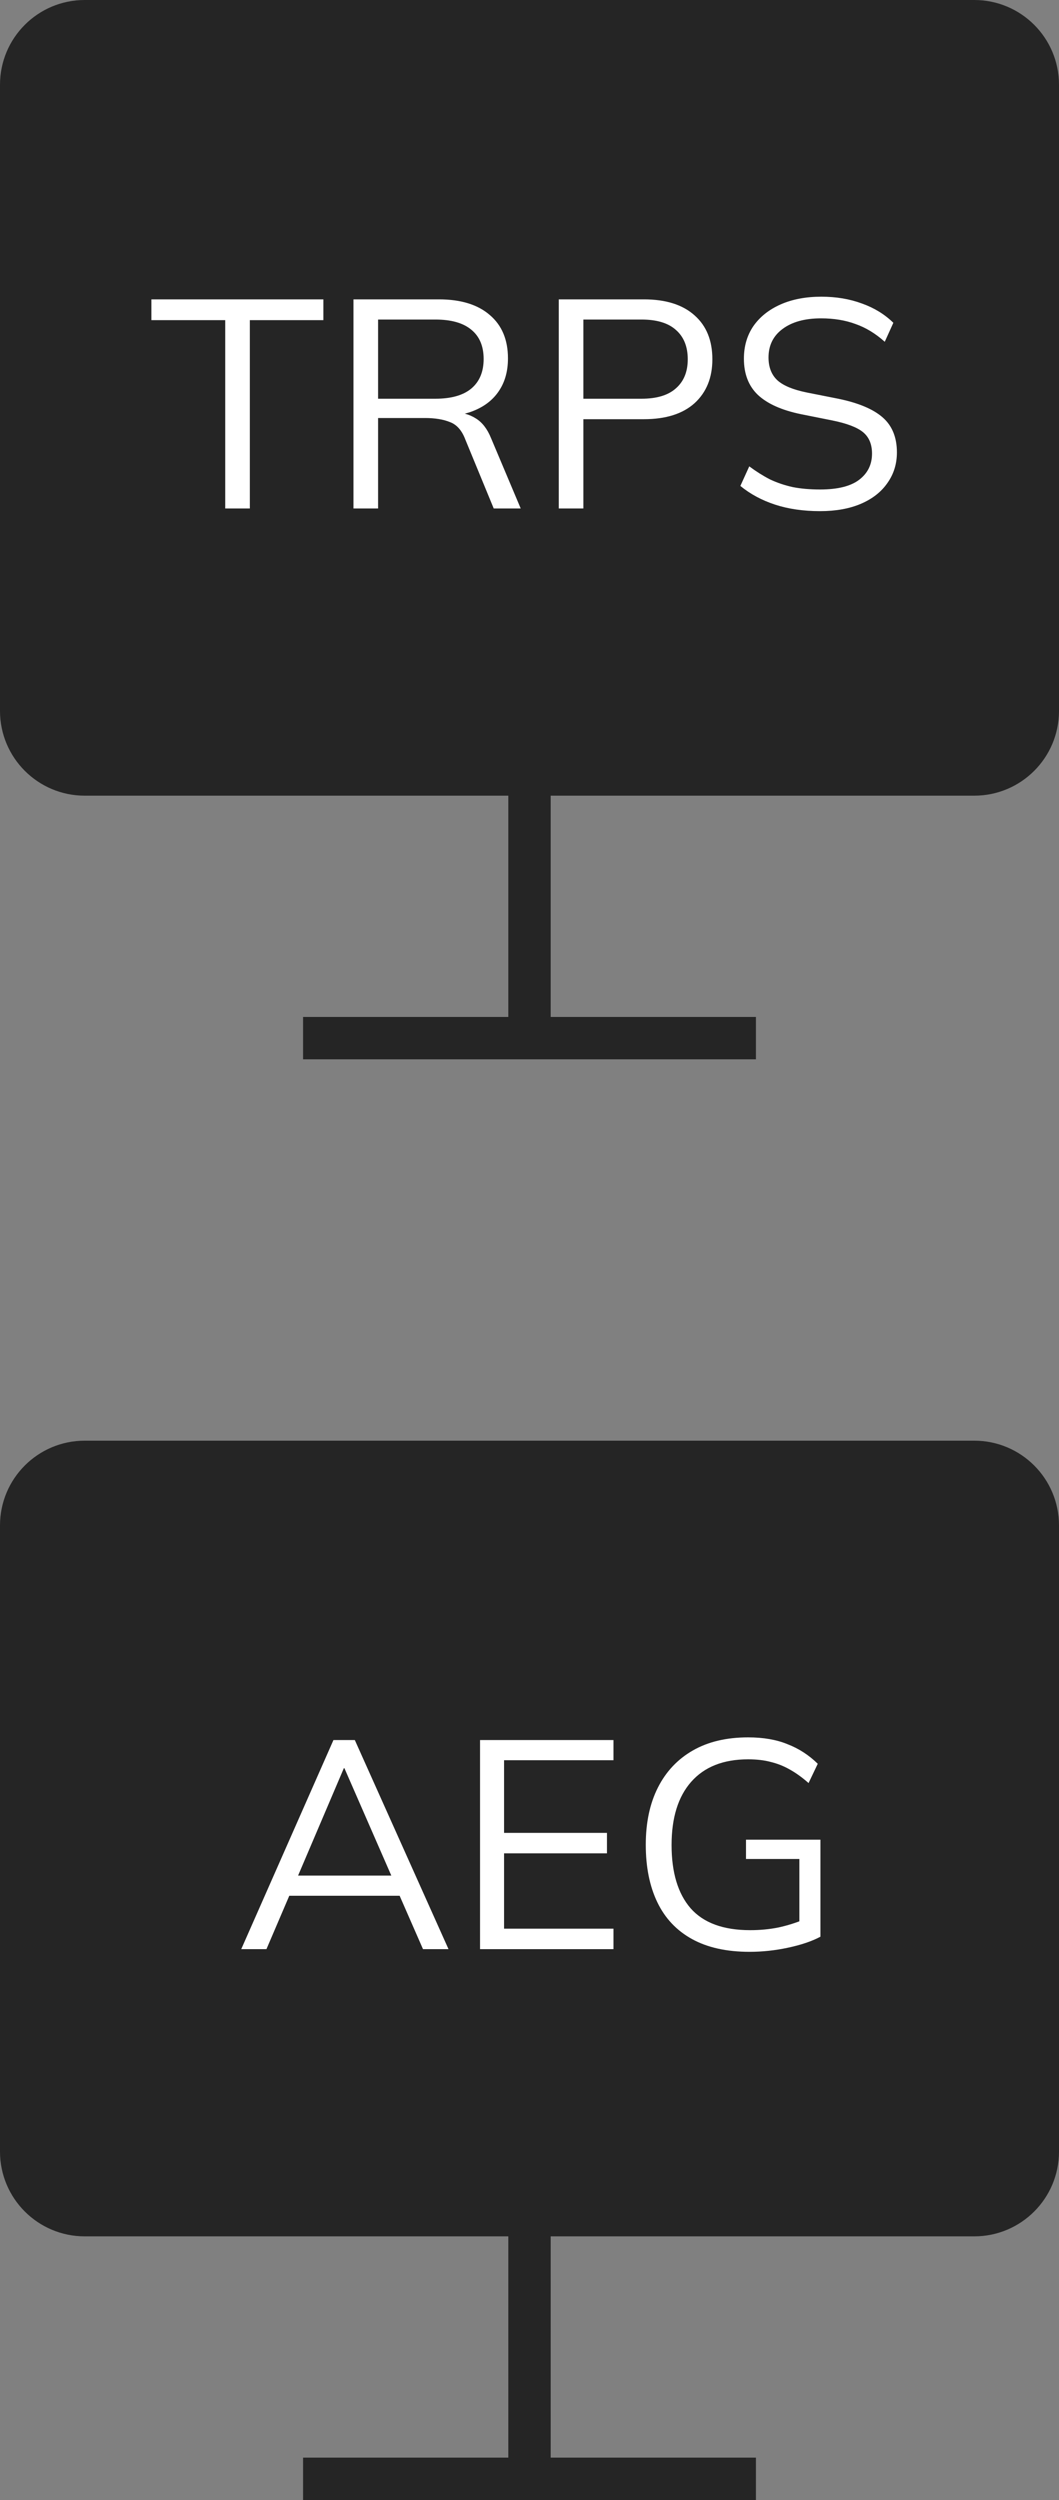 <svg width="50" height="118" viewBox="0 0 50 118" fill="none" xmlns="http://www.w3.org/2000/svg">
<rect x="0" y="0" width="50" height="118" fill="#808080" stroke="none"/>
<path d="M1 4C1 2.343 2.343 1 4 1H46C47.657 1 49 2.343 49 4V33.556C49 35.212 47.657 36.556 46 36.556H25H4C2.343 36.556 1 35.212 1 33.556V4Z" fill="#252525"/>
<path d="M25 36.556H46C47.657 36.556 49 35.212 49 33.556V4C49 2.343 47.657 1 46 1H4C2.343 1 1 2.343 1 4V33.556C1 35.212 2.343 36.556 4 36.556H25ZM25 36.556V49M14.309 49H35.691" stroke="#252525" stroke-width="2"/>
<path d="M10.634 24V15.11H7.148V14.13H15.268V15.11H11.796V24H10.634ZM16.689 24V14.13H20.721C21.757 14.13 22.56 14.377 23.129 14.872C23.698 15.357 23.983 16.039 23.983 16.916C23.983 17.495 23.852 17.989 23.591 18.4C23.339 18.801 22.98 19.109 22.513 19.324C22.056 19.539 21.519 19.646 20.903 19.646L21.155 19.464H21.435C21.818 19.464 22.158 19.557 22.457 19.744C22.765 19.931 23.008 20.243 23.185 20.682L24.585 24H23.311L21.967 20.738C21.808 20.318 21.57 20.047 21.253 19.926C20.936 19.795 20.539 19.73 20.063 19.73H17.851V24H16.689ZM17.851 18.82H20.553C21.3 18.82 21.864 18.661 22.247 18.344C22.639 18.017 22.835 17.551 22.835 16.944C22.835 16.337 22.639 15.875 22.247 15.558C21.864 15.241 21.3 15.082 20.553 15.082H17.851V18.82ZM26.382 24V14.13H30.4C31.436 14.13 32.234 14.382 32.794 14.886C33.354 15.381 33.634 16.071 33.634 16.958C33.634 17.826 33.354 18.517 32.794 19.03C32.234 19.534 31.436 19.786 30.4 19.786H27.544V24H26.382ZM27.544 18.82H30.288C31.007 18.82 31.548 18.657 31.912 18.33C32.286 18.003 32.472 17.546 32.472 16.958C32.472 16.361 32.286 15.899 31.912 15.572C31.548 15.245 31.007 15.082 30.288 15.082H27.544V18.82ZM38.721 24.126C37.928 24.126 37.219 24.023 36.593 23.818C35.968 23.613 35.422 23.319 34.956 22.936L35.376 22.012C35.702 22.255 36.029 22.46 36.355 22.628C36.691 22.787 37.051 22.908 37.434 22.992C37.816 23.067 38.245 23.104 38.721 23.104C39.552 23.104 40.168 22.95 40.569 22.642C40.971 22.334 41.172 21.923 41.172 21.41C41.172 20.971 41.032 20.635 40.752 20.402C40.471 20.169 39.981 19.982 39.282 19.842L37.812 19.548C36.906 19.361 36.23 19.058 35.782 18.638C35.343 18.218 35.123 17.649 35.123 16.93C35.123 16.342 35.273 15.829 35.572 15.39C35.88 14.951 36.309 14.611 36.859 14.368C37.41 14.125 38.05 14.004 38.778 14.004C39.477 14.004 40.117 14.111 40.696 14.326C41.274 14.531 41.769 14.835 42.179 15.236L41.773 16.132C41.335 15.74 40.873 15.46 40.388 15.292C39.911 15.115 39.37 15.026 38.764 15.026C37.998 15.026 37.392 15.194 36.944 15.53C36.505 15.857 36.285 16.305 36.285 16.874C36.285 17.331 36.425 17.691 36.706 17.952C36.986 18.204 37.447 18.395 38.092 18.526L39.575 18.82C40.528 19.016 41.227 19.31 41.675 19.702C42.123 20.094 42.347 20.645 42.347 21.354C42.347 21.895 42.198 22.376 41.9 22.796C41.61 23.216 41.195 23.543 40.654 23.776C40.112 24.009 39.468 24.126 38.721 24.126Z" fill="white"/>
<path d="M1 72C1 70.343 2.343 69 4 69H46C47.657 69 49 70.343 49 72V101.556C49 103.212 47.657 104.556 46 104.556H25H4C2.343 104.556 1 103.212 1 101.556V72Z" fill="#252525"/>
<path d="M25 104.556H46C47.657 104.556 49 103.212 49 101.556V72C49 70.343 47.657 69 46 69H4C2.343 69 1 70.343 1 72V101.556C1 103.212 2.343 104.556 4 104.556H25ZM25 104.556V117M14.309 117H35.691" stroke="#252525" stroke-width="2"/>
<path d="M11.39 92L15.744 82.13H16.752L21.176 92H19.972L18.74 89.186L19.258 89.48H13.224L13.784 89.186L12.58 92H11.39ZM16.234 83.46L13.966 88.78L13.63 88.528H18.838L18.586 88.78L16.262 83.46H16.234ZM22.665 92V82.13H28.965V83.082H23.799V86.512H28.657V87.478H23.799V91.034H28.965V92H22.665ZM35.39 92.126C34.307 92.126 33.402 91.925 32.674 91.524C31.946 91.123 31.4 90.544 31.036 89.788C30.672 89.032 30.49 88.127 30.49 87.072C30.49 86.027 30.681 85.126 31.064 84.37C31.447 83.614 31.997 83.031 32.716 82.62C33.435 82.209 34.303 82.004 35.32 82.004C36.039 82.004 36.659 82.111 37.182 82.326C37.714 82.531 38.19 82.839 38.61 83.25L38.176 84.16C37.868 83.889 37.569 83.675 37.28 83.516C37 83.357 36.706 83.241 36.398 83.166C36.09 83.082 35.731 83.04 35.32 83.04C34.153 83.04 33.257 83.395 32.632 84.104C32.016 84.804 31.708 85.798 31.708 87.086C31.708 88.383 32.007 89.377 32.604 90.068C33.211 90.759 34.149 91.104 35.418 91.104C35.885 91.104 36.328 91.062 36.748 90.978C37.177 90.885 37.593 90.754 37.994 90.586L37.742 91.216V87.744H35.222V86.834H38.736V91.412C38.335 91.627 37.826 91.799 37.21 91.93C36.603 92.061 35.997 92.126 35.39 92.126Z" fill="white"/>
</svg>
